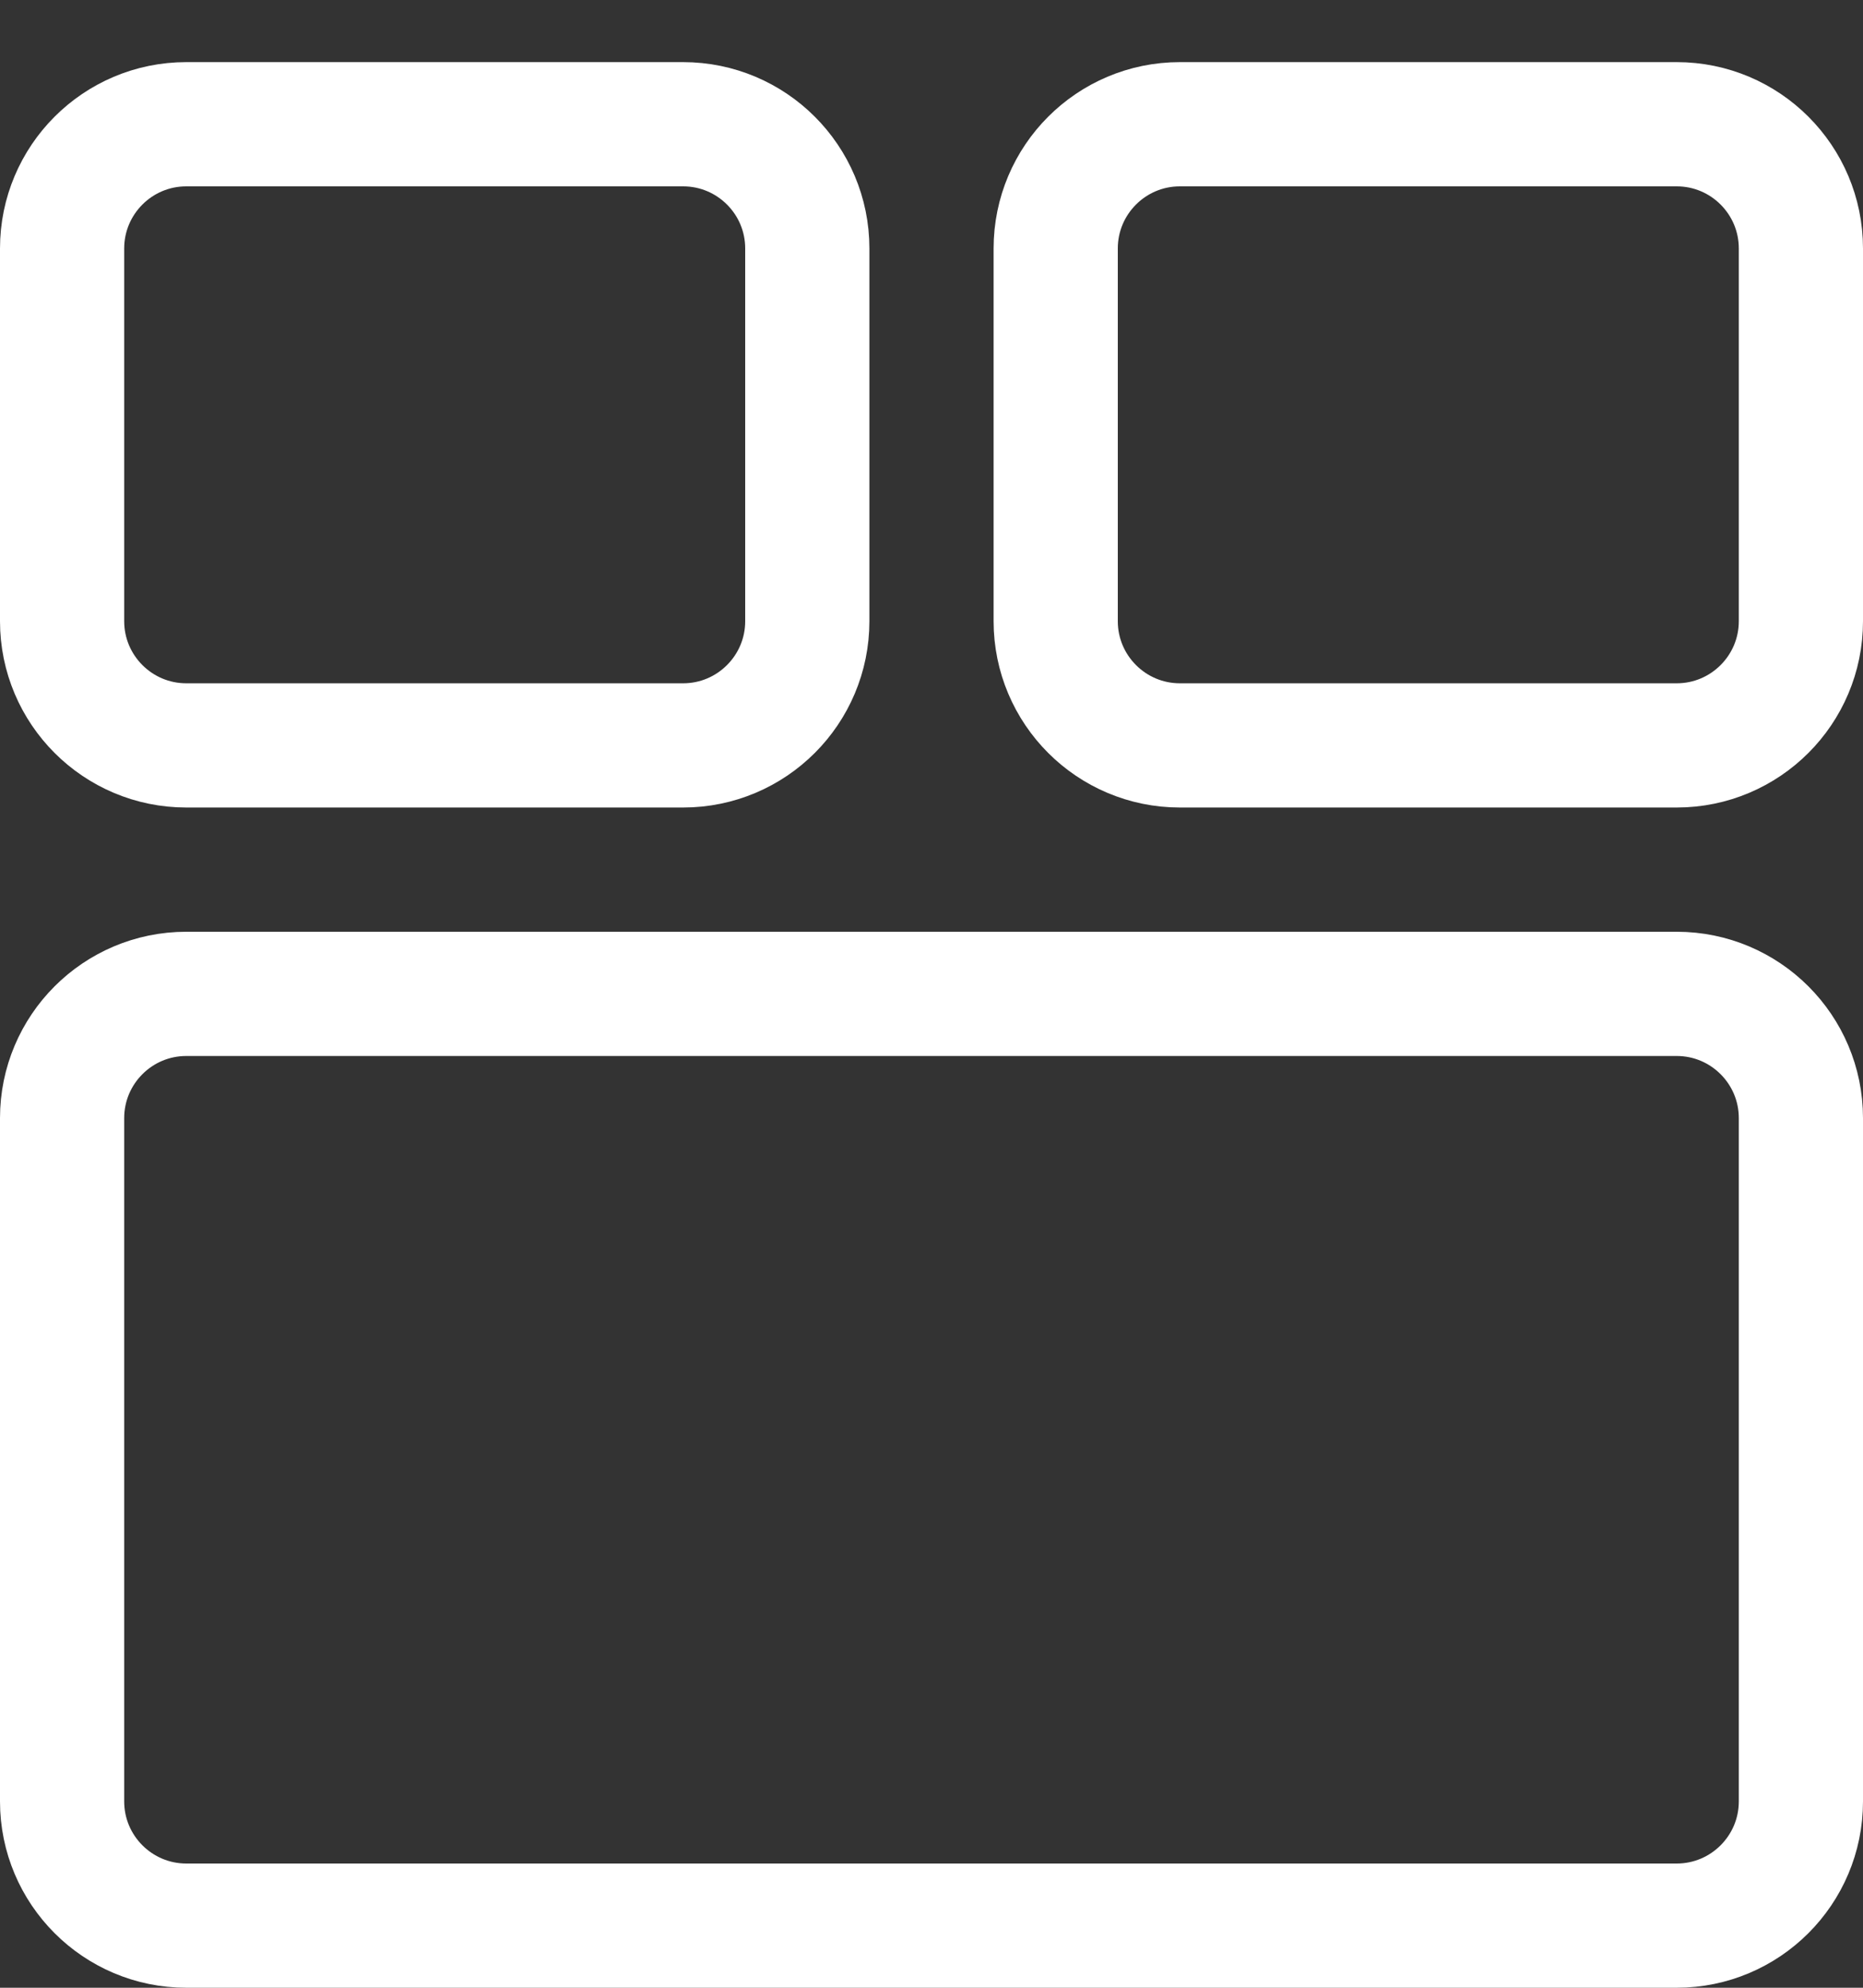 <svg width="15" height="16" fill="none" xmlns="http://www.w3.org/2000/svg"><rect width="100%" height="100%" fill="#333333" stroke="none"/><path d="M6.5 5V2C6.5 1.448 6.052 1 5.5 1L1.5 1C.948 1 .5 1.448.5 2V5C.5 5.552.948 6 1.5 6H5.5C6.052 6 6.5 5.552 6.5 5zM14.5 5V2C14.5 1.448 14.052 1 13.5 1L9.5 1C8.948 1 8.5 1.448 8.5 2V5C8.5 5.552 8.948 6 9.5 6H13.5C14.052 6 14.5 5.552 14.5 5zM14.5 14.5V9C14.5 8.448 14.052 8 13.5 8H1.5C.948 8 .5 8.448.5 9V14.5C.5 15.052.948 15.5 1.5 15.5H13.5C14.052 15.5 14.5 15.052 14.5 14.5z" stroke="#fff" stroke-miterlimit="10"/></svg>